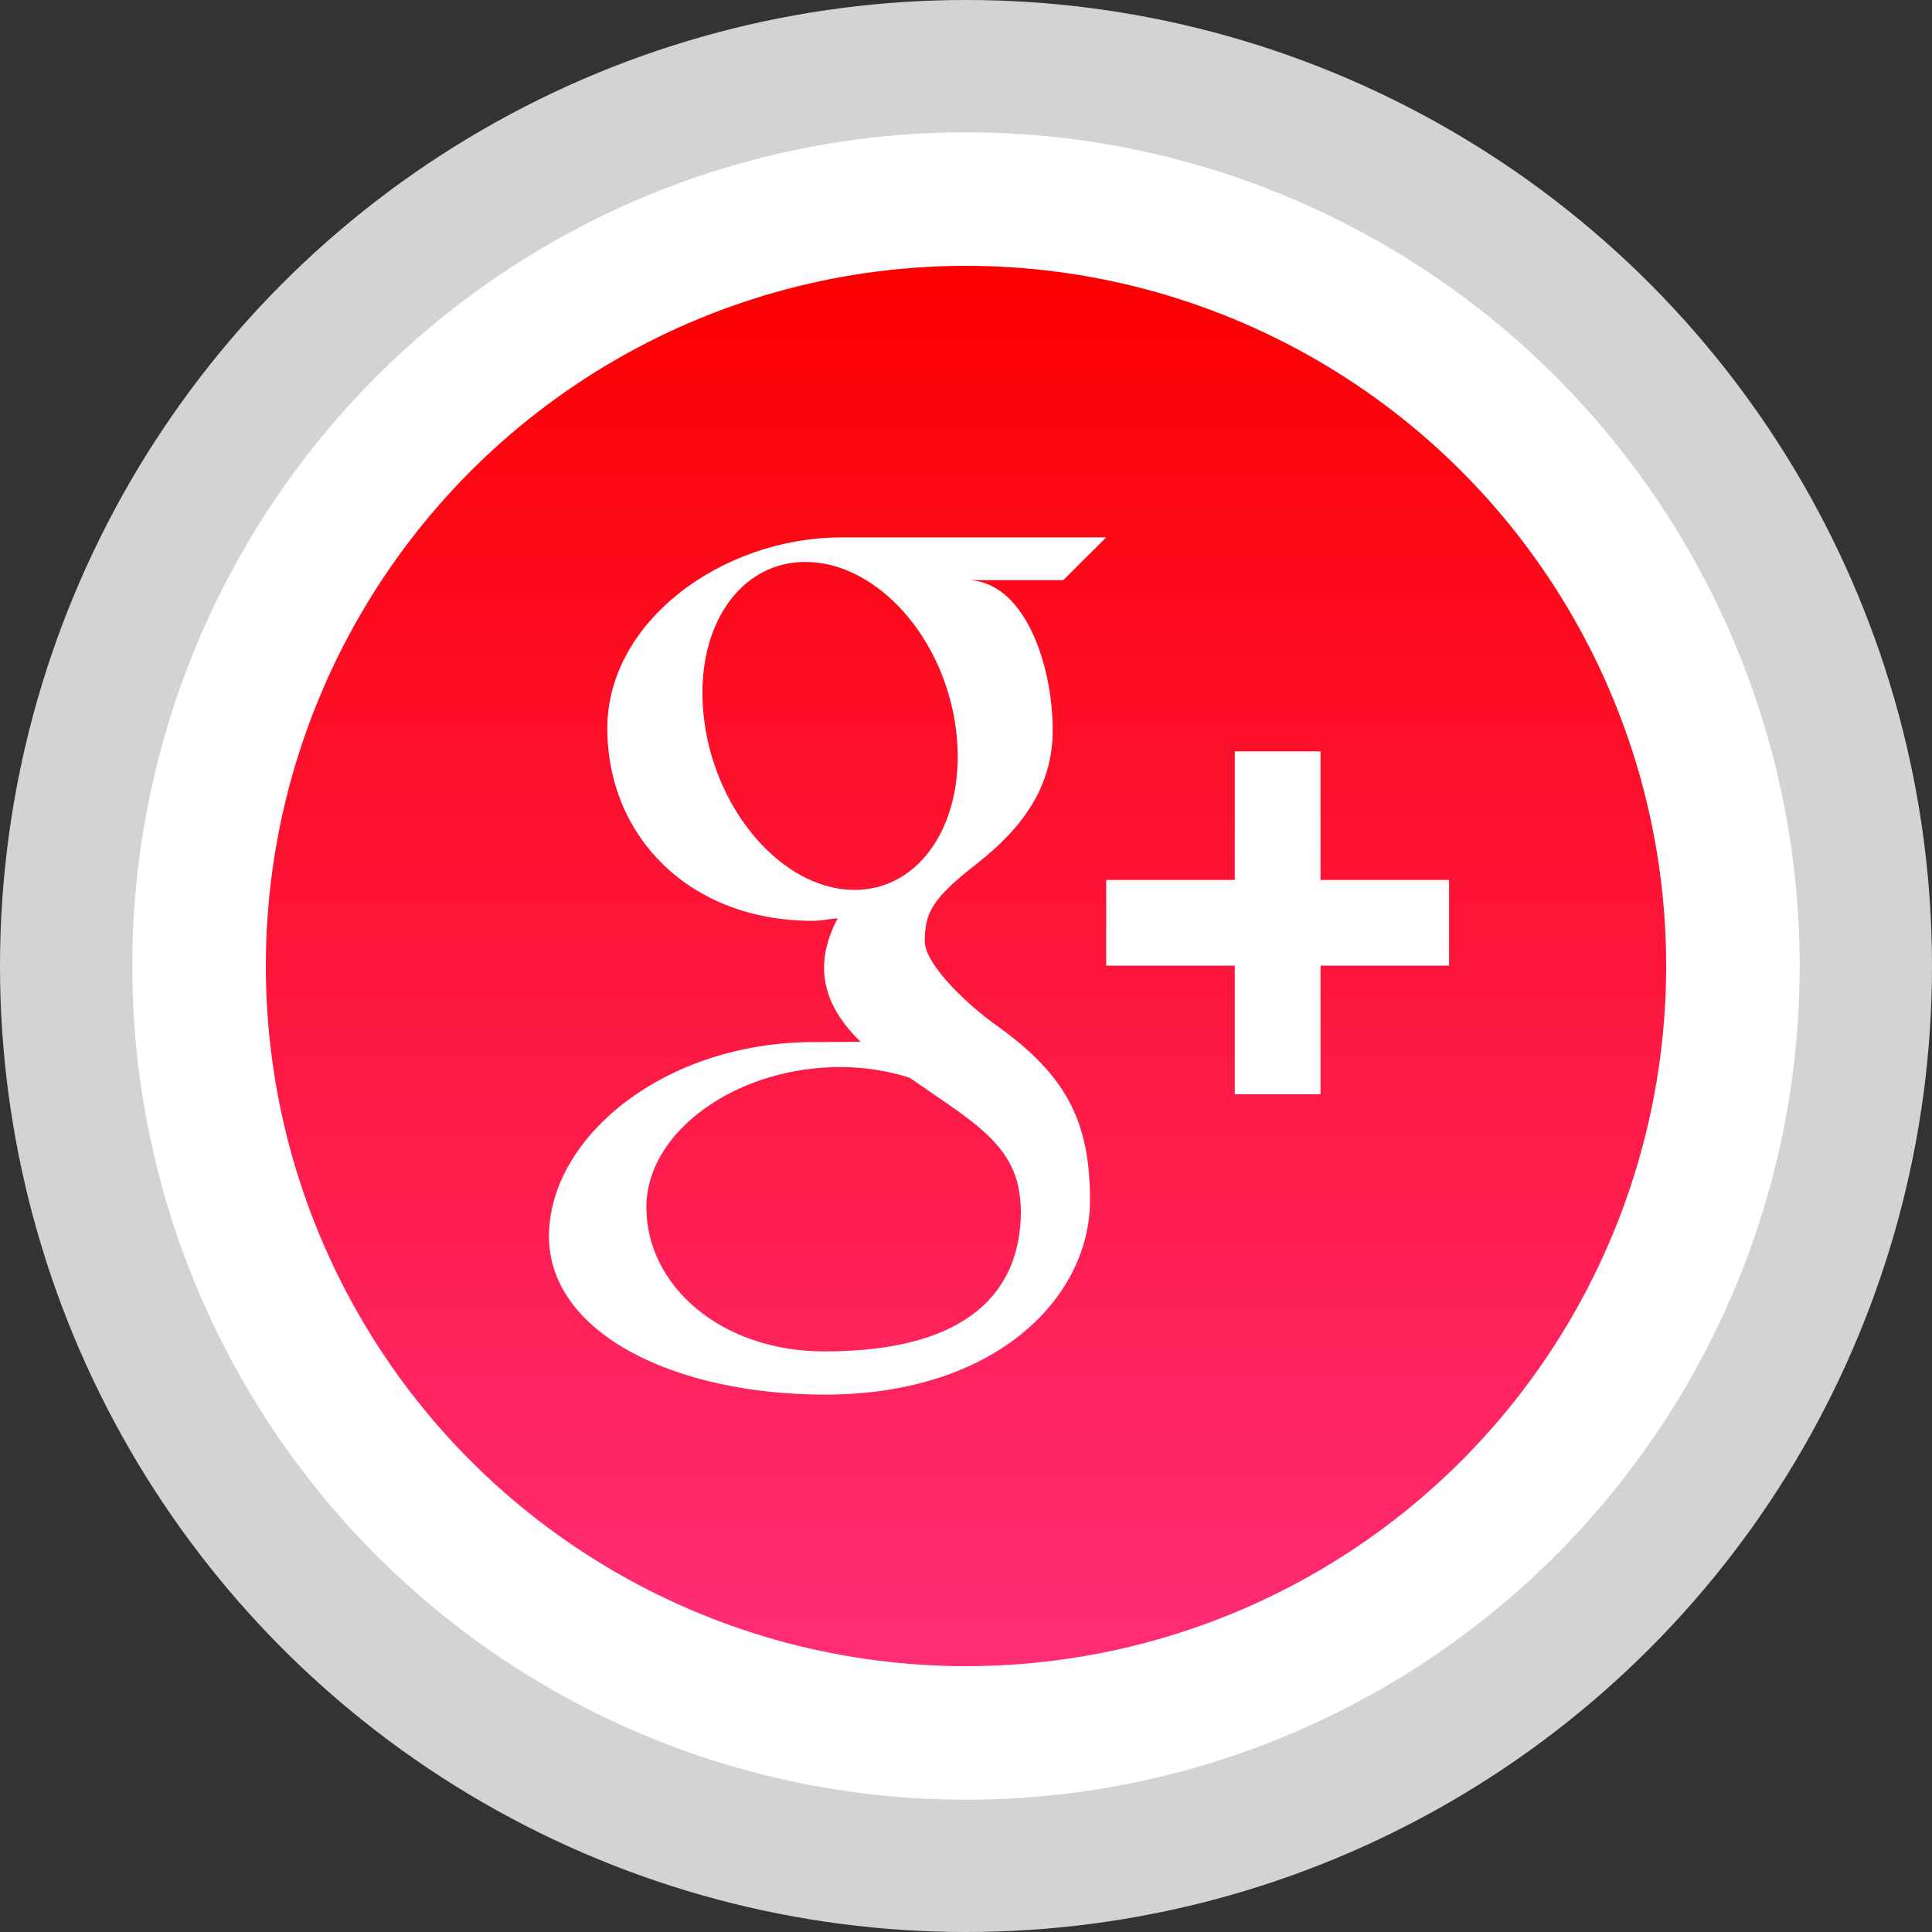 <?xml version="1.0" ?><svg enable-background="new 0 0 32 32" version="1.1" viewBox="0 0 32 32" xml:space="preserve" xmlns="http://www.w3.org/2000/svg" xmlns:xlink="http://www.w3.org/1999/xlink"><rect x="0" y="0" width="32" height="32" fill="#333333" stroke="none"/><g id="Layer_6"/><g id="Layer_4_copy"><g><circle cx="16" cy="16" fill="#D3D3D3" r="16"/><circle cx="16" cy="16" fill="#FFFFFF" r="13.809"/><linearGradient gradientUnits="userSpaceOnUse" id="SVGID_1_" x1="16" x2="16" y1="27.597" y2="4.403"><stop offset="0" style="stop-color:#FF2D76"/><stop offset="1" style="stop-color:#FB0000"/></linearGradient><circle cx="16" cy="16" fill="url(#SVGID_1_)" r="11.597"/></g></g><g id="Official_copy_2"><g><path d="M18.322,8.901c0,0-3.26,0-4.376,0c-2.002,0-3.887,1.405-3.887,3.161c0,1.795,1.364,3.19,3.401,3.19    c0.142,0,0.28-0.032,0.415-0.042c-0.133,0.252-0.226,0.523-0.226,0.819c0,0.499,0.268,0.897,0.606,1.227    c-0.254,0-0.503,0.004-0.774,0.004c-2.48,0.001-4.388,1.579-4.388,3.216c0,1.613,2.093,2.623,4.572,2.623    c2.827,0,4.389-1.606,4.389-3.219c0-1.293-0.382-2.068-1.561-2.904c-0.404-0.285-1.176-0.98-1.176-1.389    c0-0.478,0.136-0.714,0.858-1.278c0.738-0.576,1.261-1.264,1.261-2.208c0-1.122-0.483-2.492-1.422-2.492h1.597L18.322,8.901z     M16.854,19.601c0.034,0.15,0.055,0.305,0.055,0.461c0,1.303-0.841,2.322-3.251,2.322c-1.714,0-2.952-1.085-2.952-2.388    c0-1.277,1.535-2.341,3.251-2.322c0.399,0.004,0.772,0.069,1.11,0.177C15.997,18.499,16.664,18.864,16.854,19.601z M14.108,14.739    c-1.151-0.033-2.245-1.287-2.443-2.797c-0.198-1.512,0.574-2.668,1.724-2.634c1.15,0.035,2.245,1.248,2.443,2.759    C16.03,13.577,15.258,14.773,14.108,14.739z" fill="#FFFFFF"/><polygon fill="#FFFFFF" points="21.872,14.575 21.872,12.445 20.452,12.445 20.452,14.575 18.322,14.575 18.322,15.994     20.452,15.994 20.452,18.124 21.872,18.124 21.872,15.994 24.001,15.994 24.001,14.575   "/></g></g></svg>